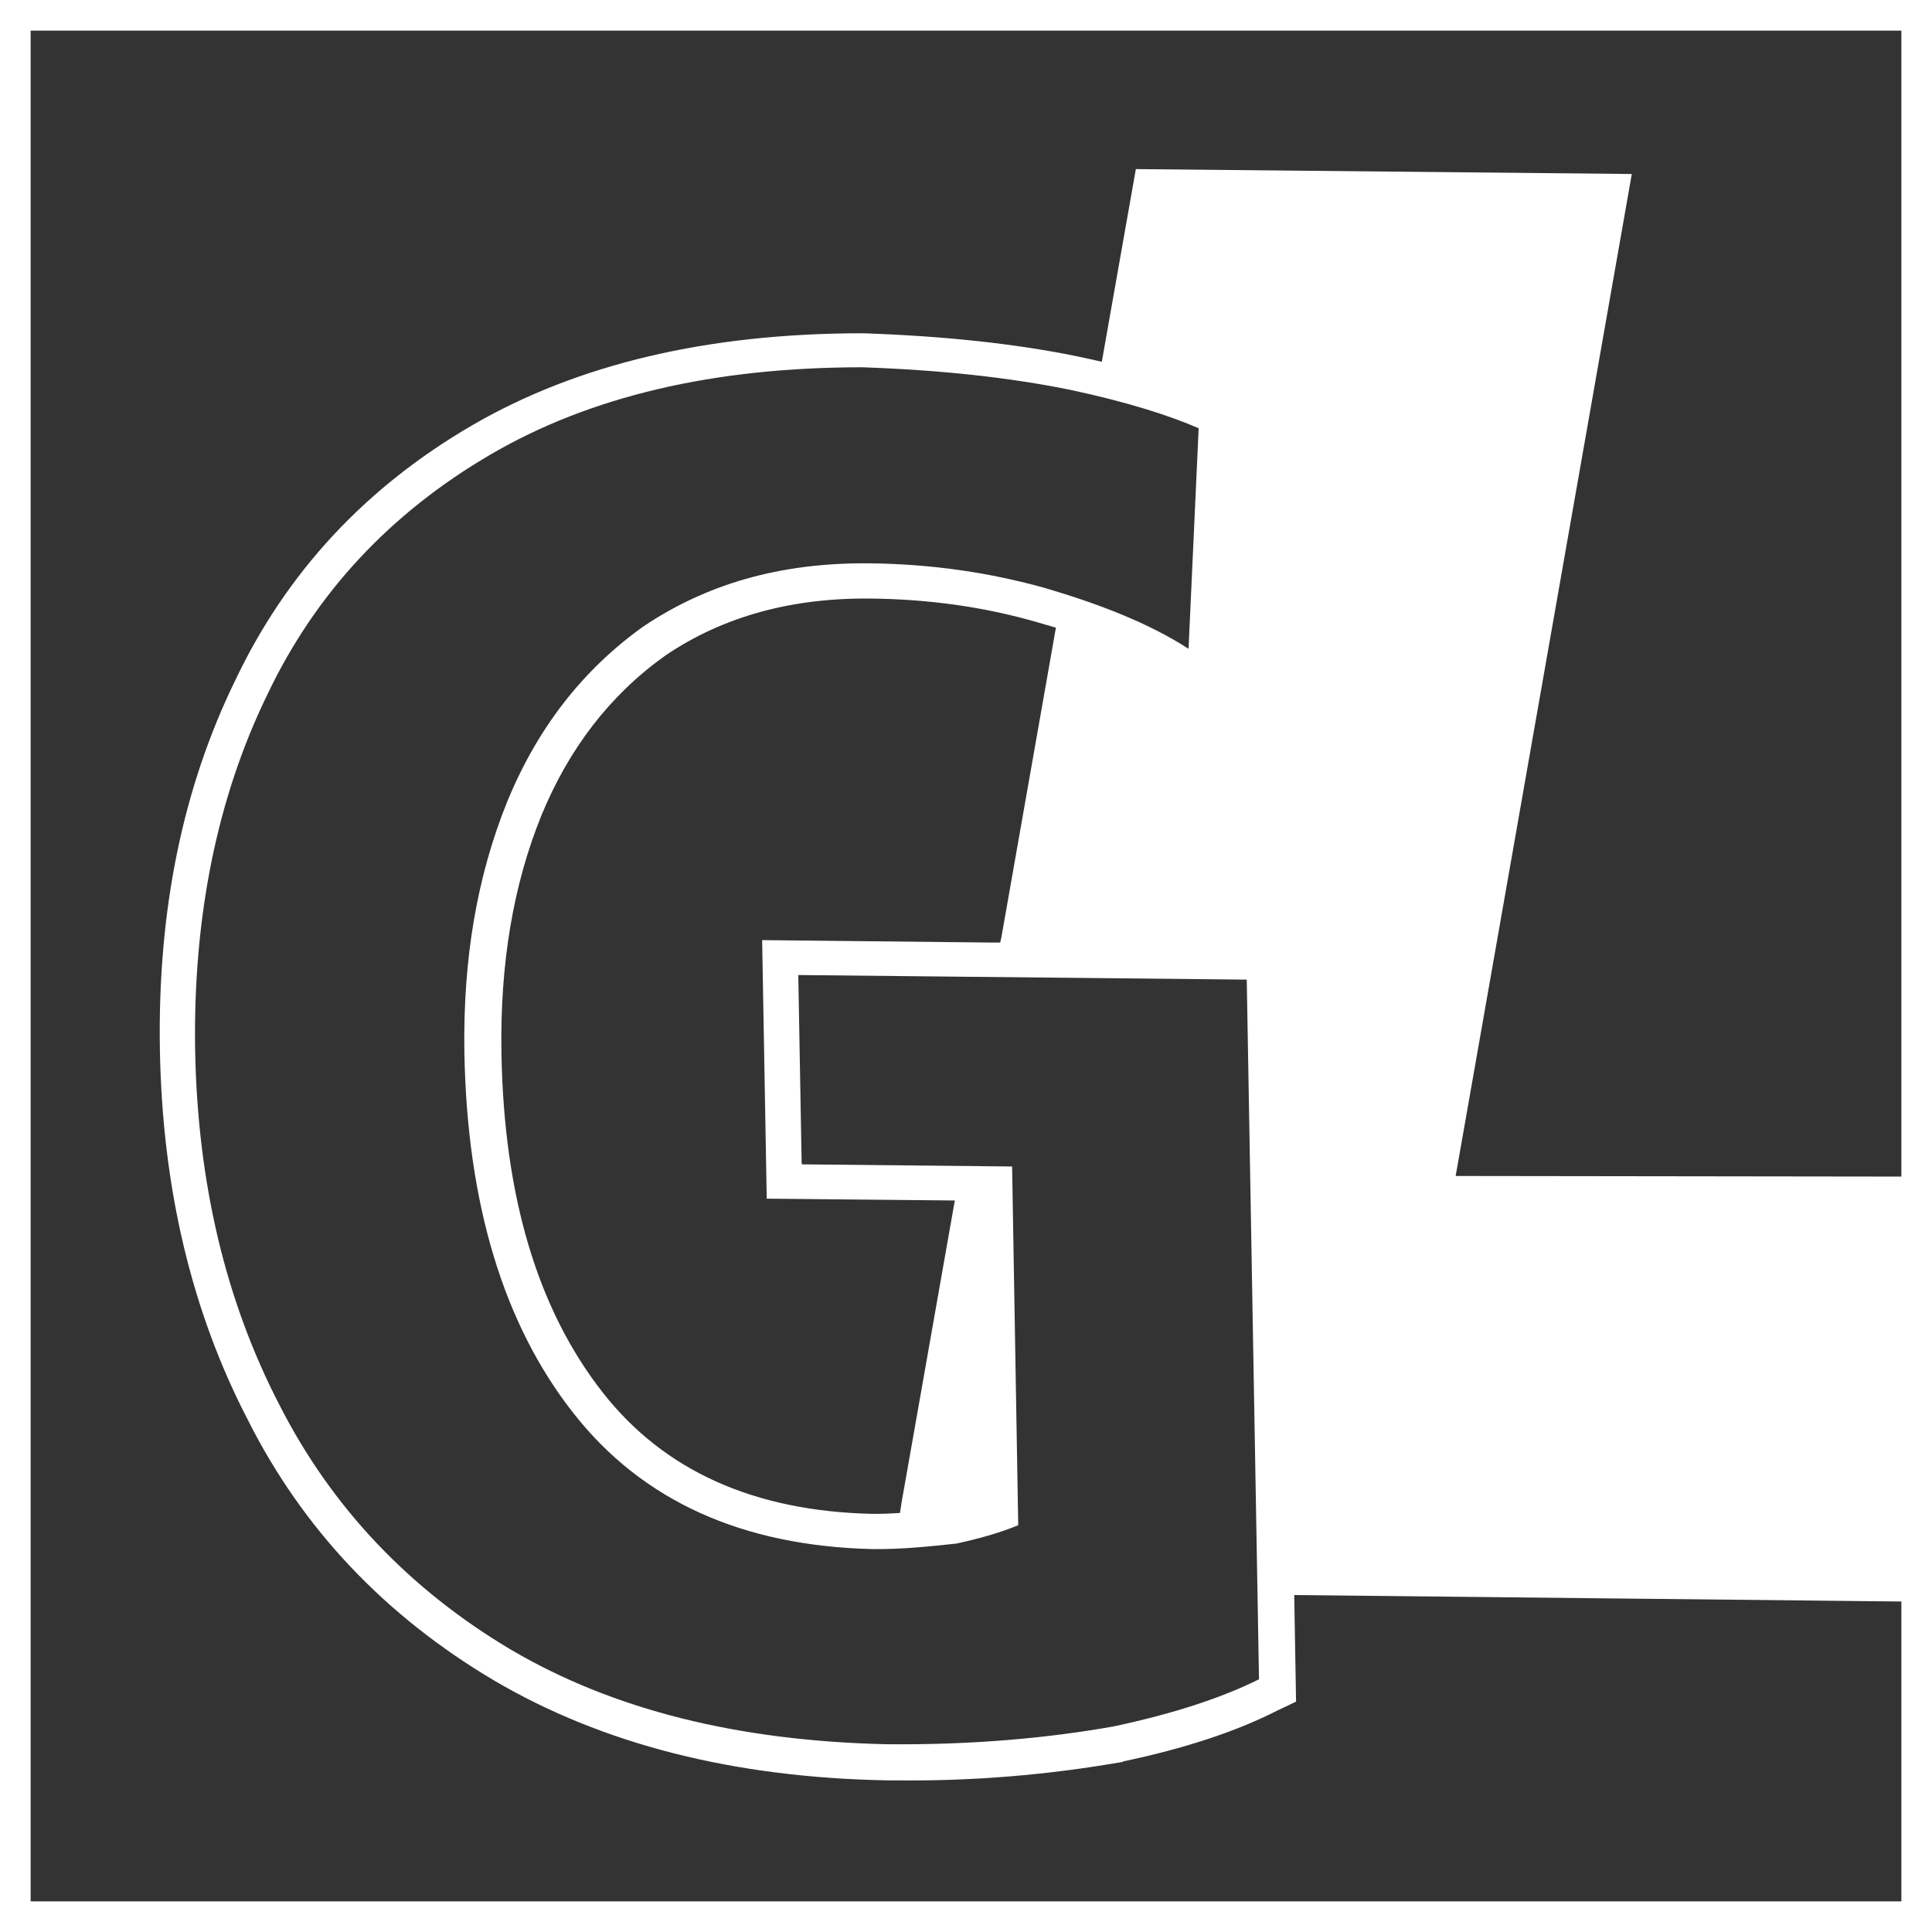 <?xml version="1.0" encoding="UTF-8"?>
<svg id="Ebene_1" data-name="Ebene 1" xmlns="http://www.w3.org/2000/svg" viewBox="0 0 63.07 63.07">
  <rect x="0" y="0" width="63.07" height="63.07" fill="#333333" stroke="none"/>
  <defs>
    <style>
      .cls-1 {
        fill: #fff;
        fill-rule: evenodd;
        stroke-width: 0px;
      }

      .cls-2 {
        fill: none;
        stroke: #fff;
        stroke-miterlimit: 10;
      }
    </style>
  </defs>
  <path class="cls-1" d="M62.63,38.41l-15.11-.02,5.75-32.71-16.19-.16-1.09,6.17-.02.12c-.26-.06-.54-.12-.82-.18-2-.41-4.33-.66-6.96-.75h-.02s-.02,0-.02,0c-5.06,0-9.3,1.01-12.73,3-3.49,2.03-6.07,4.81-7.74,8.33-1.71,3.5-2.54,7.51-2.46,12.07.08,4.52,1.04,8.55,2.88,12.09,1.79,3.55,4.47,6.38,8.03,8.49,3.54,2.08,7.82,3.17,12.84,3.26h.28s.02,0,.02,0c2.49.03,4.96-.18,7.36-.6h.02s.02-.02.02-.02c2-.42,3.67-.97,5.01-1.65l.63-.3-.06-3.48,20.63.22-.24-13.86ZM26.19,38.01l6.85.07.2,11.71c-.55.23-1.23.43-2.02.6-.85.09-1.75.19-2.73.18-4.24-.1-7.52-1.56-9.78-4.45-2.26-2.88-3.46-6.8-3.55-11.75-.05-3.09.42-5.77,1.39-8.18.99-2.42,2.47-4.32,4.44-5.73,2.03-1.37,4.44-2.1,7.39-2.07,2.05.02,3.97.31,5.75.81,1.76.52,3.37,1.14,4.67,1.98l.33-7.2c-.92-.4-2.29-.85-4.22-1.26-1.94-.39-4.15-.64-6.76-.73-4.86,0-8.89.95-12.14,2.85-3.25,1.9-5.7,4.5-7.29,7.85-1.63,3.35-2.42,7.24-2.35,11.59.08,4.35,1,8.2,2.75,11.58,1.71,3.36,4.25,6.03,7.57,8,3.32,1.95,7.38,2.97,12.24,3.08,2.91.03,5.39-.22,7.42-.58,1.98-.42,3.57-.95,4.75-1.54l-.4-22.84-14.64-.15.11,6.16ZM32.65,30.77h-.24s-7.53-.08-7.53-.08l.15,8.44,6.14.06-1.74,9.87-.05.33c-.3.02-.54.03-.76.03h-.12c-3.87-.08-6.82-1.4-8.83-3.97-2.12-2.71-3.22-6.39-3.3-11.07-.05-2.9.38-5.48,1.3-7.75.9-2.19,2.24-3.94,4.05-5.23,1.89-1.28,4.13-1.89,6.72-1.86,1.87.02,3.69.27,5.41.77.2.06.42.12.62.18l-1.78,10.11-.04.17Z"/>
  <rect class="cls-2" x=".5" y=".5" width="62.07" height="62.07"/>
</svg>